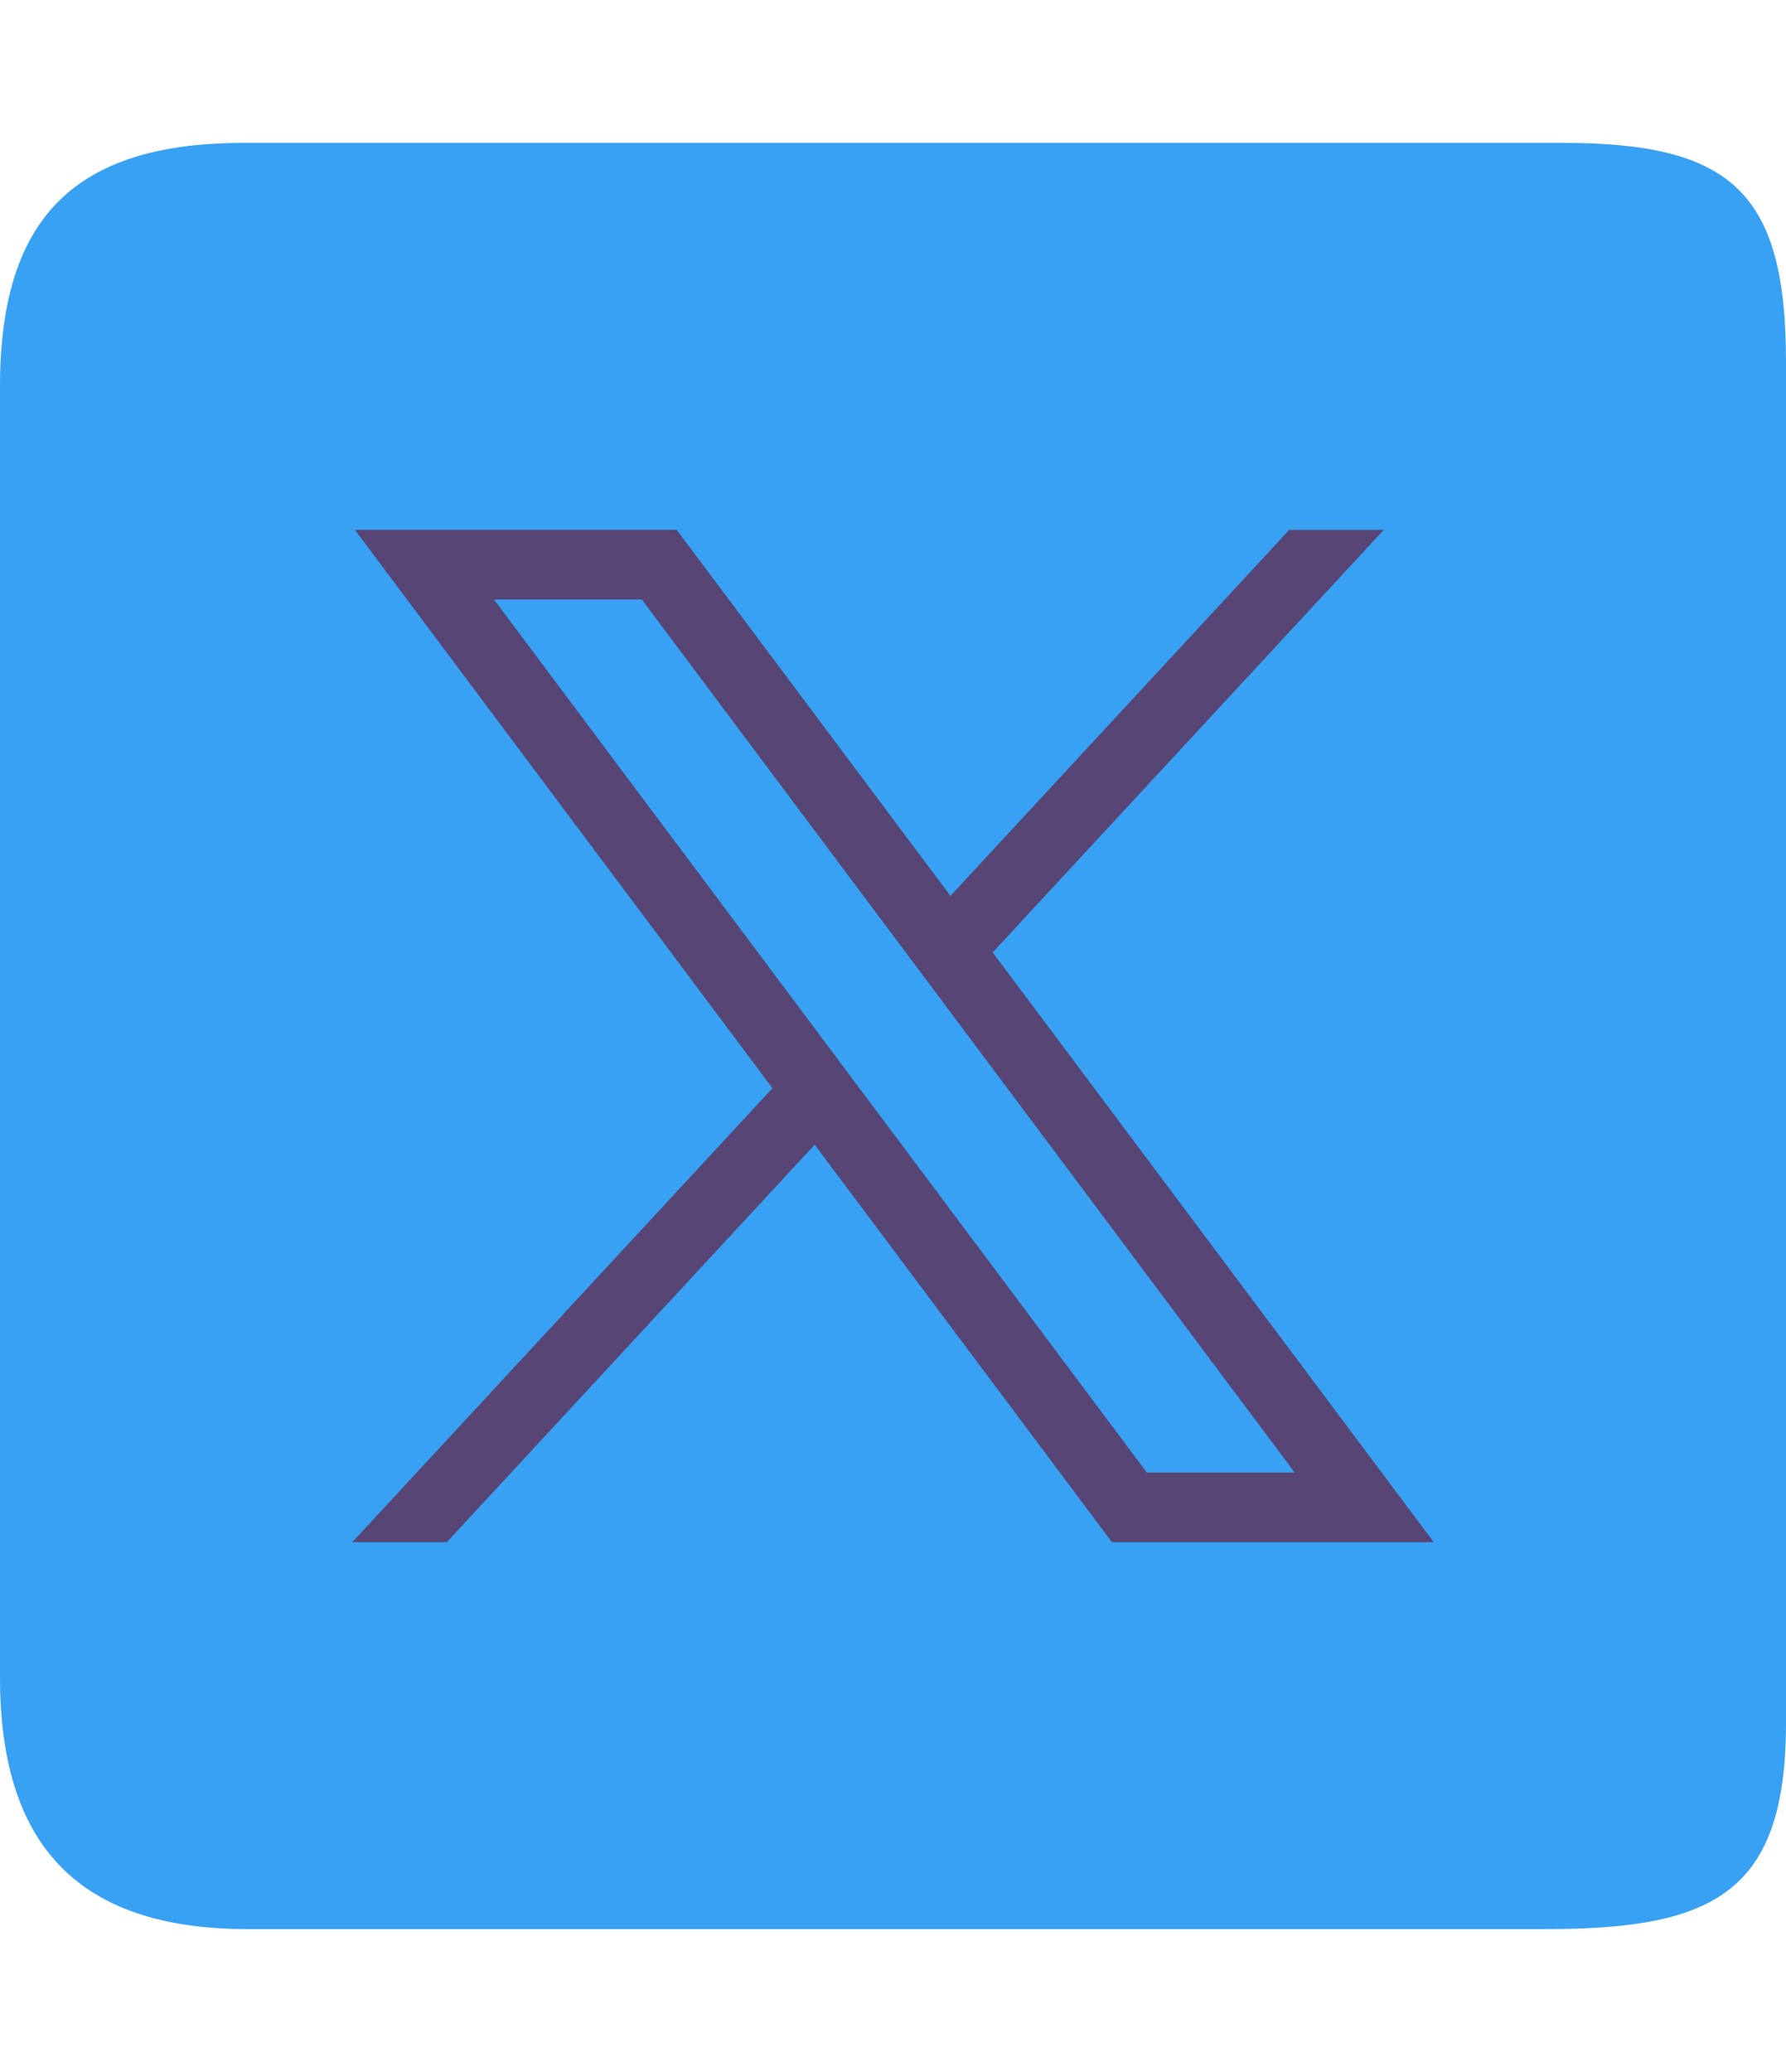 <svg viewBox="91.934 91.934 252.9 252.9" width="25" height="29" xmlns="http://www.w3.org/2000/svg">
    <path d="M 310.931 344.834 L 127.008 344.834 C 103.109 344.834 91.934 333.073 91.934 309.174 L 91.934 126.423 C 91.934 102.524 102.524 91.934 126.423 91.934 L 313.273 91.934 C 337.172 91.934 344.834 99.011 344.834 122.91 L 344.834 315.615 C 344.834 339.514 334.83 344.834 310.931 344.834 Z" style="stroke: none; stroke-width: 1; stroke-dasharray: none; stroke-linecap: butt; stroke-linejoin: miter; stroke-miterlimit: 10; fill: #38A1F3; fill-rule: nonzero; opacity: 1;" stroke-linecap="round" transform="matrix(1, 0, 0, 1, 7.105427357601002e-15, 0)"/>
    <path d="M 142.188 146.718 L 201.313 225.774 L 141.814 290.05 L 155.204 290.05 L 207.296 233.774 L 249.384 290.05 L 294.954 290.05 L 232.502 206.548 L 287.881 146.721 L 274.491 146.721 L 226.519 198.545 L 187.758 146.718 L 142.188 146.718 Z M 161.881 156.581 L 182.815 156.581 L 275.258 280.184 L 254.324 280.184 L 161.881 156.581 Z" style="stroke: none; stroke-width: 1; stroke-dasharray: none; stroke-linecap: butt; stroke-linejoin: miter; stroke-miterlimit: 10; fill: #574675; fill-rule: nonzero; opacity: 1;" stroke-linecap="round" transform="matrix(1, 0, 0, 1, 0, 0)"/>
</svg>
